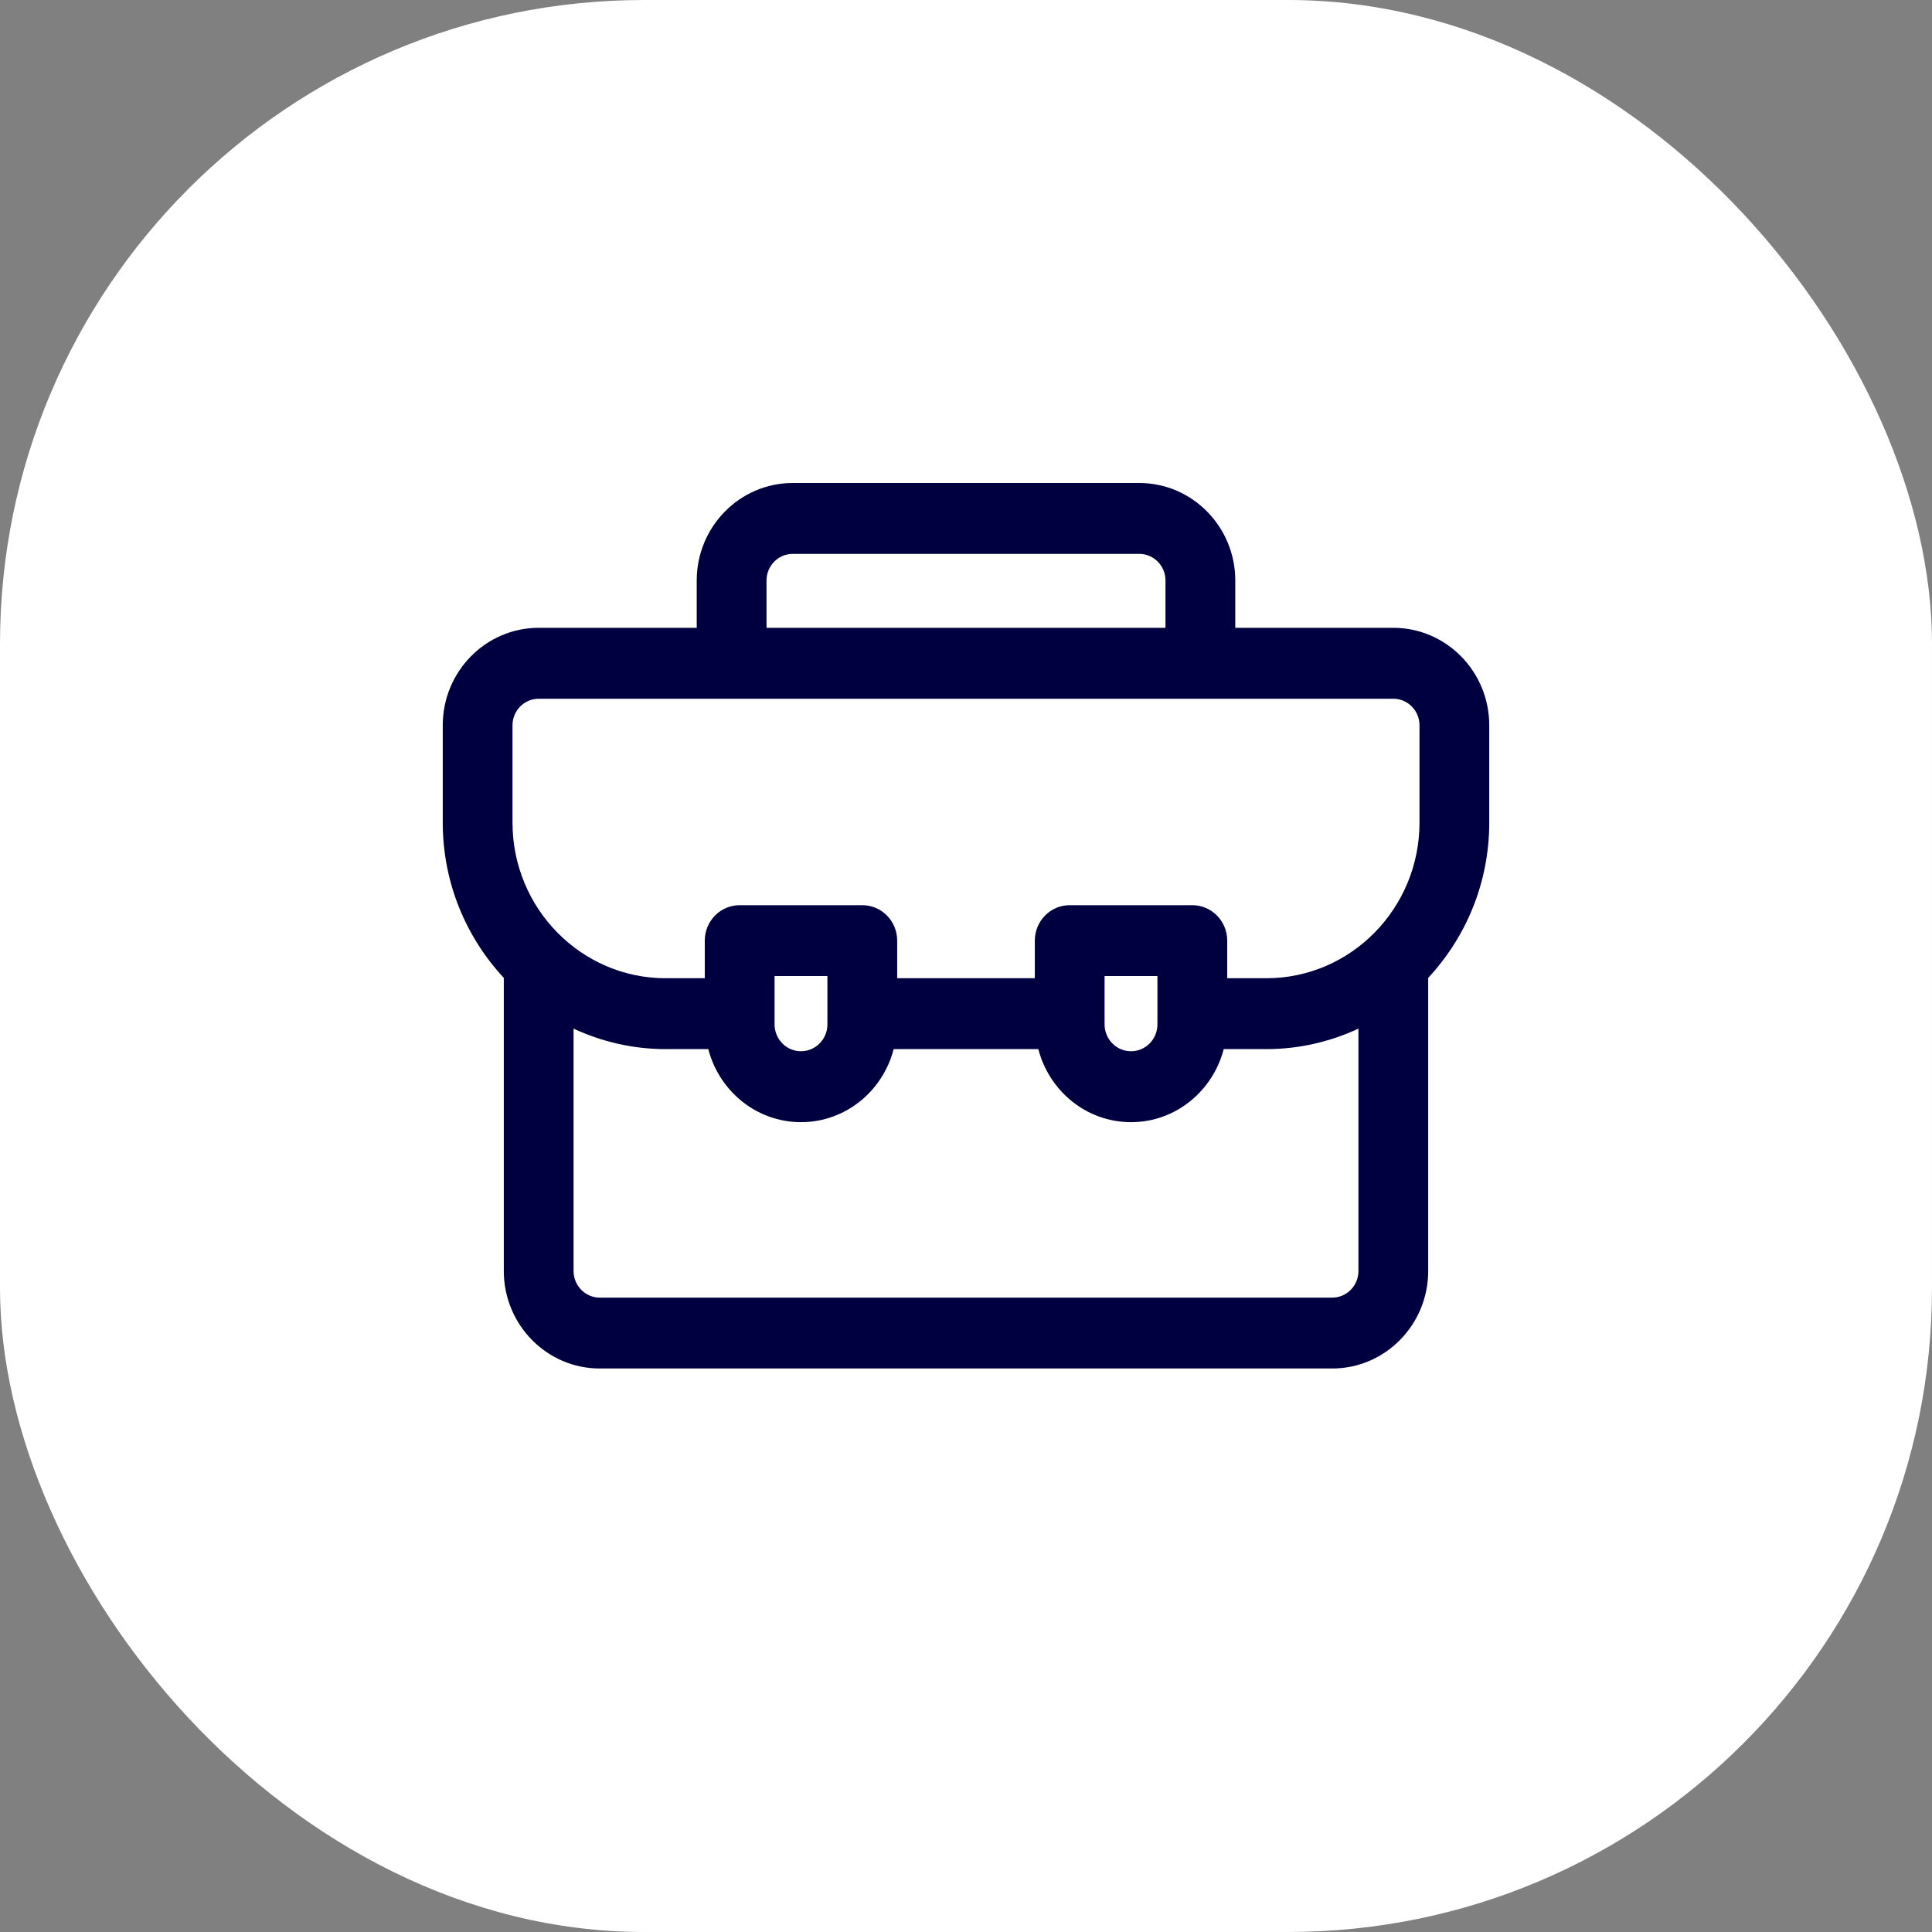 <?xml version="1.0" encoding="UTF-8"?> <svg xmlns="http://www.w3.org/2000/svg" width="48" height="48" viewBox="0 0 48 48" fill="none"><rect x="0" y="0" width="48" height="48" fill="#808080" stroke="none"/> <rect width="48" height="48" rx="16" fill="white"></rect> <path d="M37 18.02C37 16.684 35.931 15.598 34.617 15.598H30.69V14.422C30.69 13.087 29.621 12 28.306 12H19.694C18.379 12 17.31 13.087 17.31 14.422V15.598H13.383C12.069 15.598 11 16.684 11 18.02V20.438C11 21.931 11.579 23.287 12.517 24.295V31.578C12.517 32.913 13.586 34 14.9 34H33.1C34.414 34 35.483 32.913 35.483 31.578V24.295C36.421 23.287 37 21.931 37 20.438V18.02ZM19.044 14.422C19.044 14.057 19.336 13.761 19.694 13.761H28.306C28.664 13.761 28.956 14.057 28.956 14.422V15.598H19.044V14.422ZM12.733 18.02C12.733 17.656 13.025 17.36 13.383 17.36H34.617C34.975 17.36 35.267 17.656 35.267 18.02V20.438C35.267 22.57 33.56 24.304 31.462 24.304H30.49V23.37C30.49 22.884 30.102 22.489 29.623 22.489H26.576C26.097 22.489 25.71 22.884 25.71 23.37V24.304H22.29V23.37C22.29 22.884 21.903 22.489 21.424 22.489H18.377C17.898 22.489 17.51 22.884 17.51 23.37V24.304H16.538C14.44 24.304 12.733 22.57 12.733 20.438V18.02ZM27.443 24.25H28.756V25.451C28.756 25.819 28.462 26.118 28.1 26.118C27.738 26.118 27.443 25.819 27.443 25.451L27.443 24.25ZM20.557 25.451C20.557 25.819 20.262 26.118 19.9 26.118C19.538 26.118 19.244 25.819 19.244 25.451V24.25H20.557L20.557 25.451ZM33.1 32.239H14.9C14.542 32.239 14.25 31.942 14.25 31.578V25.556C14.948 25.88 15.721 26.065 16.538 26.065H17.597C17.867 27.106 18.793 27.88 19.9 27.88C21.008 27.88 21.934 27.106 22.203 26.065H25.797C26.066 27.106 26.992 27.88 28.1 27.88C29.207 27.88 30.133 27.106 30.403 26.065H31.462C32.279 26.065 33.052 25.88 33.75 25.556V31.578C33.75 31.942 33.458 32.239 33.1 32.239Z" fill="#000040"></path> </svg> 